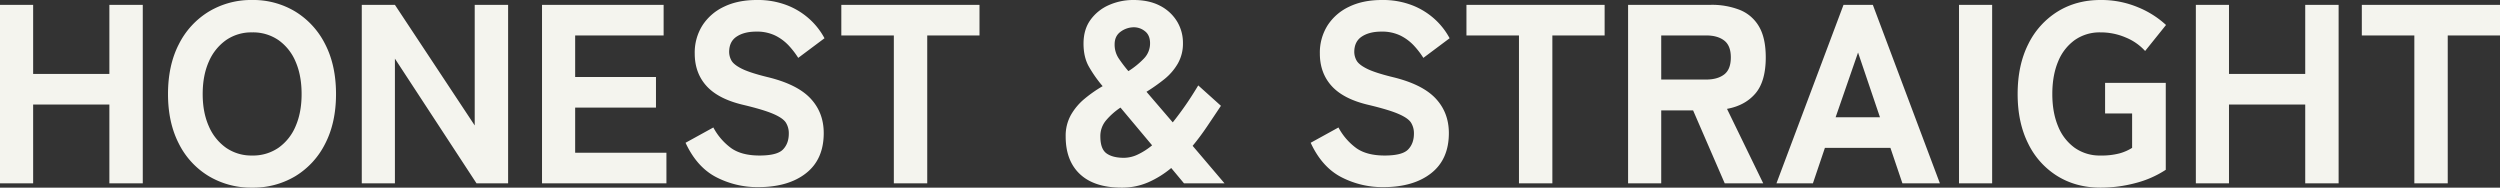 <svg xmlns="http://www.w3.org/2000/svg" width="1765.08" height="132.48" viewBox="0 0 1765.08 132.48">
  <rect x="0" y="0" width="1765.08" height="132.48" fill="#333333" stroke="none"/>
  <path id="パス_141133" data-name="パス 141133" d="M-878.76,0V-126h23.4v48.78h53.82V-126h23.58V0h-23.58V-55.62h-53.82V0Zm178.02,3.06a58.312,58.312,0,0,1-30.6-8.1,55.963,55.963,0,0,1-21.15-22.95q-7.65-14.85-7.65-35.01,0-20.34,7.65-35.19a56.582,56.582,0,0,1,21.15-23.04,57.821,57.821,0,0,1,30.6-8.19,57.355,57.355,0,0,1,30.51,8.19,56.789,56.789,0,0,1,21.06,23.04q7.65,14.85,7.65,35.19,0,20.16-7.65,35.01A56.163,56.163,0,0,1-670.23-5.04,57.841,57.841,0,0,1-700.74,3.06Zm0-22.68a31.621,31.621,0,0,0,18.63-5.49,35.23,35.23,0,0,0,12.06-15.21q4.23-9.72,4.23-22.68,0-13.14-4.23-22.86a35.23,35.23,0,0,0-12.06-15.21,31.621,31.621,0,0,0-18.63-5.49,31.317,31.317,0,0,0-18.45,5.49,35.848,35.848,0,0,0-12.15,15.21q-4.32,9.72-4.32,22.86,0,12.96,4.32,22.68a35.848,35.848,0,0,0,12.15,15.21A31.317,31.317,0,0,0-700.74-19.62ZM-623.34,0V-126h23.4l56.34,85.14V-126h23.58V0h-22.32l-57.6-88.02V0Zm127.26,0V-126h85.86v21.6h-62.46v29.34h57.06v21.6h-57.06V-21.6h64.44V0Zm152.64,2.7a63.28,63.28,0,0,1-29.79-7.11q-13.59-7.11-21.51-24.21l19.62-10.8a43.228,43.228,0,0,0,12.6,14.58q7.38,5.22,19.98,5.22,12.42,0,16.56-4.23t4.14-11.25a14.07,14.07,0,0,0-2.07-7.74q-2.07-3.24-9-6.21t-21.33-6.39q-17.46-4.14-25.74-13.32t-8.28-22.86a36,36,0,0,1,5.4-19.8,36.475,36.475,0,0,1,15.21-13.23q9.81-4.77,23.13-4.77a57.363,57.363,0,0,1,21.6,3.78,51.219,51.219,0,0,1,15.93,9.9,49.972,49.972,0,0,1,10.35,13.32l-18.54,13.86a59.234,59.234,0,0,0-6.57-8.55,33.436,33.436,0,0,0-9.45-7.11,29.57,29.57,0,0,0-13.68-2.88q-8.46,0-13.77,3.51t-5.31,10.89a12.707,12.707,0,0,0,1.53,5.85q1.53,2.97,7.2,5.85t18.09,5.94q21.06,5.04,30.51,15.03t9.45,24.57q0,18.54-12.51,28.35T-343.44,2.7ZM-247.68,0V-104.4h-37.08V-126h97.56v21.6h-36.9V0ZM-86.76,3.06q-19.26,0-29.43-9.45t-10.17-26.73a30.031,30.031,0,0,1,3.69-15.12,41.6,41.6,0,0,1,9.63-11.43,91.627,91.627,0,0,1,12.78-8.91,90.36,90.36,0,0,1-9.9-14.13q-3.6-6.57-3.6-15.93,0-10.08,5.04-16.92a31.694,31.694,0,0,1,13.05-10.35,42.354,42.354,0,0,1,17.19-3.51q10.98,0,18.72,4.05a29.9,29.9,0,0,1,11.97,10.98A28.962,28.962,0,0,1-43.56-99a28.313,28.313,0,0,1-3.69,14.58,39.616,39.616,0,0,1-9.54,10.98A129.1,129.1,0,0,1-69.3-64.62l18.54,21.6q4.32-5.4,8.73-11.7t9.27-14.4l16.02,14.4q-5.04,7.56-9.9,14.76t-10.08,13.5L-14.22,0H-42.84l-9-10.8A67.493,67.493,0,0,1-68.04-.72,46.188,46.188,0,0,1-86.76,3.06ZM-85.14-18a23.042,23.042,0,0,0,9.72-2.34,47.531,47.531,0,0,0,10.08-6.48L-87.66-53.46a48.419,48.419,0,0,0-10.17,9,17.176,17.176,0,0,0-4.05,11.34q0,8.82,4.32,11.97T-85.14-18Zm3.06-61.2a57.107,57.107,0,0,0,10.89-8.82,15.281,15.281,0,0,0,4.41-10.8q0-5.76-3.6-8.55a12.4,12.4,0,0,0-7.74-2.79,15.869,15.869,0,0,0-9.36,3.06q-4.32,3.06-4.32,9a17.434,17.434,0,0,0,2.88,9.9A99.423,99.423,0,0,0-82.08-79.2Zm180,81.9A63.28,63.28,0,0,1,68.13-4.41Q54.54-11.52,46.62-28.62l19.62-10.8a43.228,43.228,0,0,0,12.6,14.58q7.38,5.22,19.98,5.22,12.42,0,16.56-4.23t4.14-11.25a14.07,14.07,0,0,0-2.07-7.74q-2.07-3.24-9-6.21T87.12-55.44Q69.66-59.58,61.38-68.76T53.1-91.62a36,36,0,0,1,5.4-19.8,36.475,36.475,0,0,1,15.21-13.23q9.81-4.77,23.13-4.77a57.363,57.363,0,0,1,21.6,3.78,51.219,51.219,0,0,1,15.93,9.9,49.972,49.972,0,0,1,10.35,13.32L126.18-88.56a59.235,59.235,0,0,0-6.57-8.55,33.436,33.436,0,0,0-9.45-7.11,29.57,29.57,0,0,0-13.68-2.88q-8.46,0-13.77,3.51T77.4-92.7a12.707,12.707,0,0,0,1.53,5.85q1.53,2.97,7.2,5.85t18.09,5.94q21.06,5.04,30.51,15.03t9.45,24.57q0,18.54-12.51,28.35T97.92,2.7ZM193.68,0V-104.4H156.6V-126h97.56v21.6h-36.9V0Zm77.04,0V-126h58.32a53.86,53.86,0,0,1,20.61,3.6,27.37,27.37,0,0,1,13.5,11.7q4.77,8.1,4.77,21.78,0,16.92-7.29,25.47T340.56-52.56L366.12,0H338.94L316.62-51.48h-22.5V0Zm23.4-73.26H325.8q8.1,0,12.78-3.6t4.68-12.06q0-8.28-4.68-11.88t-12.78-3.6H294.12ZM375.48,0l47.34-126h20.7L490.86,0H464.4l-8.46-25.02H409.68L401.22,0Zm41.76-46.62h31.32L433.08-92.34ZM504.36,0V-126h23.4V0Zm99.9,3.06q-17.1,0-30.33-8.1a55.366,55.366,0,0,1-20.7-22.95Q545.76-42.84,545.76-63q0-20.34,7.47-35.19a55.984,55.984,0,0,1,20.7-23.04q13.23-8.19,30.33-8.19a66.909,66.909,0,0,1,26.46,5.13,65.5,65.5,0,0,1,19.8,12.51L635.76-93.42a37.5,37.5,0,0,0-13.5-9.45,44.531,44.531,0,0,0-18-3.69,30.5,30.5,0,0,0-18.27,5.49,34.541,34.541,0,0,0-11.7,15.21q-4.05,9.72-4.05,22.86,0,12.96,4.05,22.68a34.541,34.541,0,0,0,11.7,15.21,30.5,30.5,0,0,0,18.27,5.49,49.179,49.179,0,0,0,13.5-1.53,33.362,33.362,0,0,0,8.82-3.87v-24.3H607.5v-21.6h42.84V-9.54A71.22,71.22,0,0,1,629.01-.18,95.649,95.649,0,0,1,604.26,3.06ZM671.58,0V-126h23.4v48.78H748.8V-126h23.58V0H748.8V-55.62H694.98V0ZM825.84,0V-104.4H788.76V-126h97.56v21.6h-36.9V0Z" transform="translate(878.76 129.42)" fill="#f4f4ee"/>
</svg>
